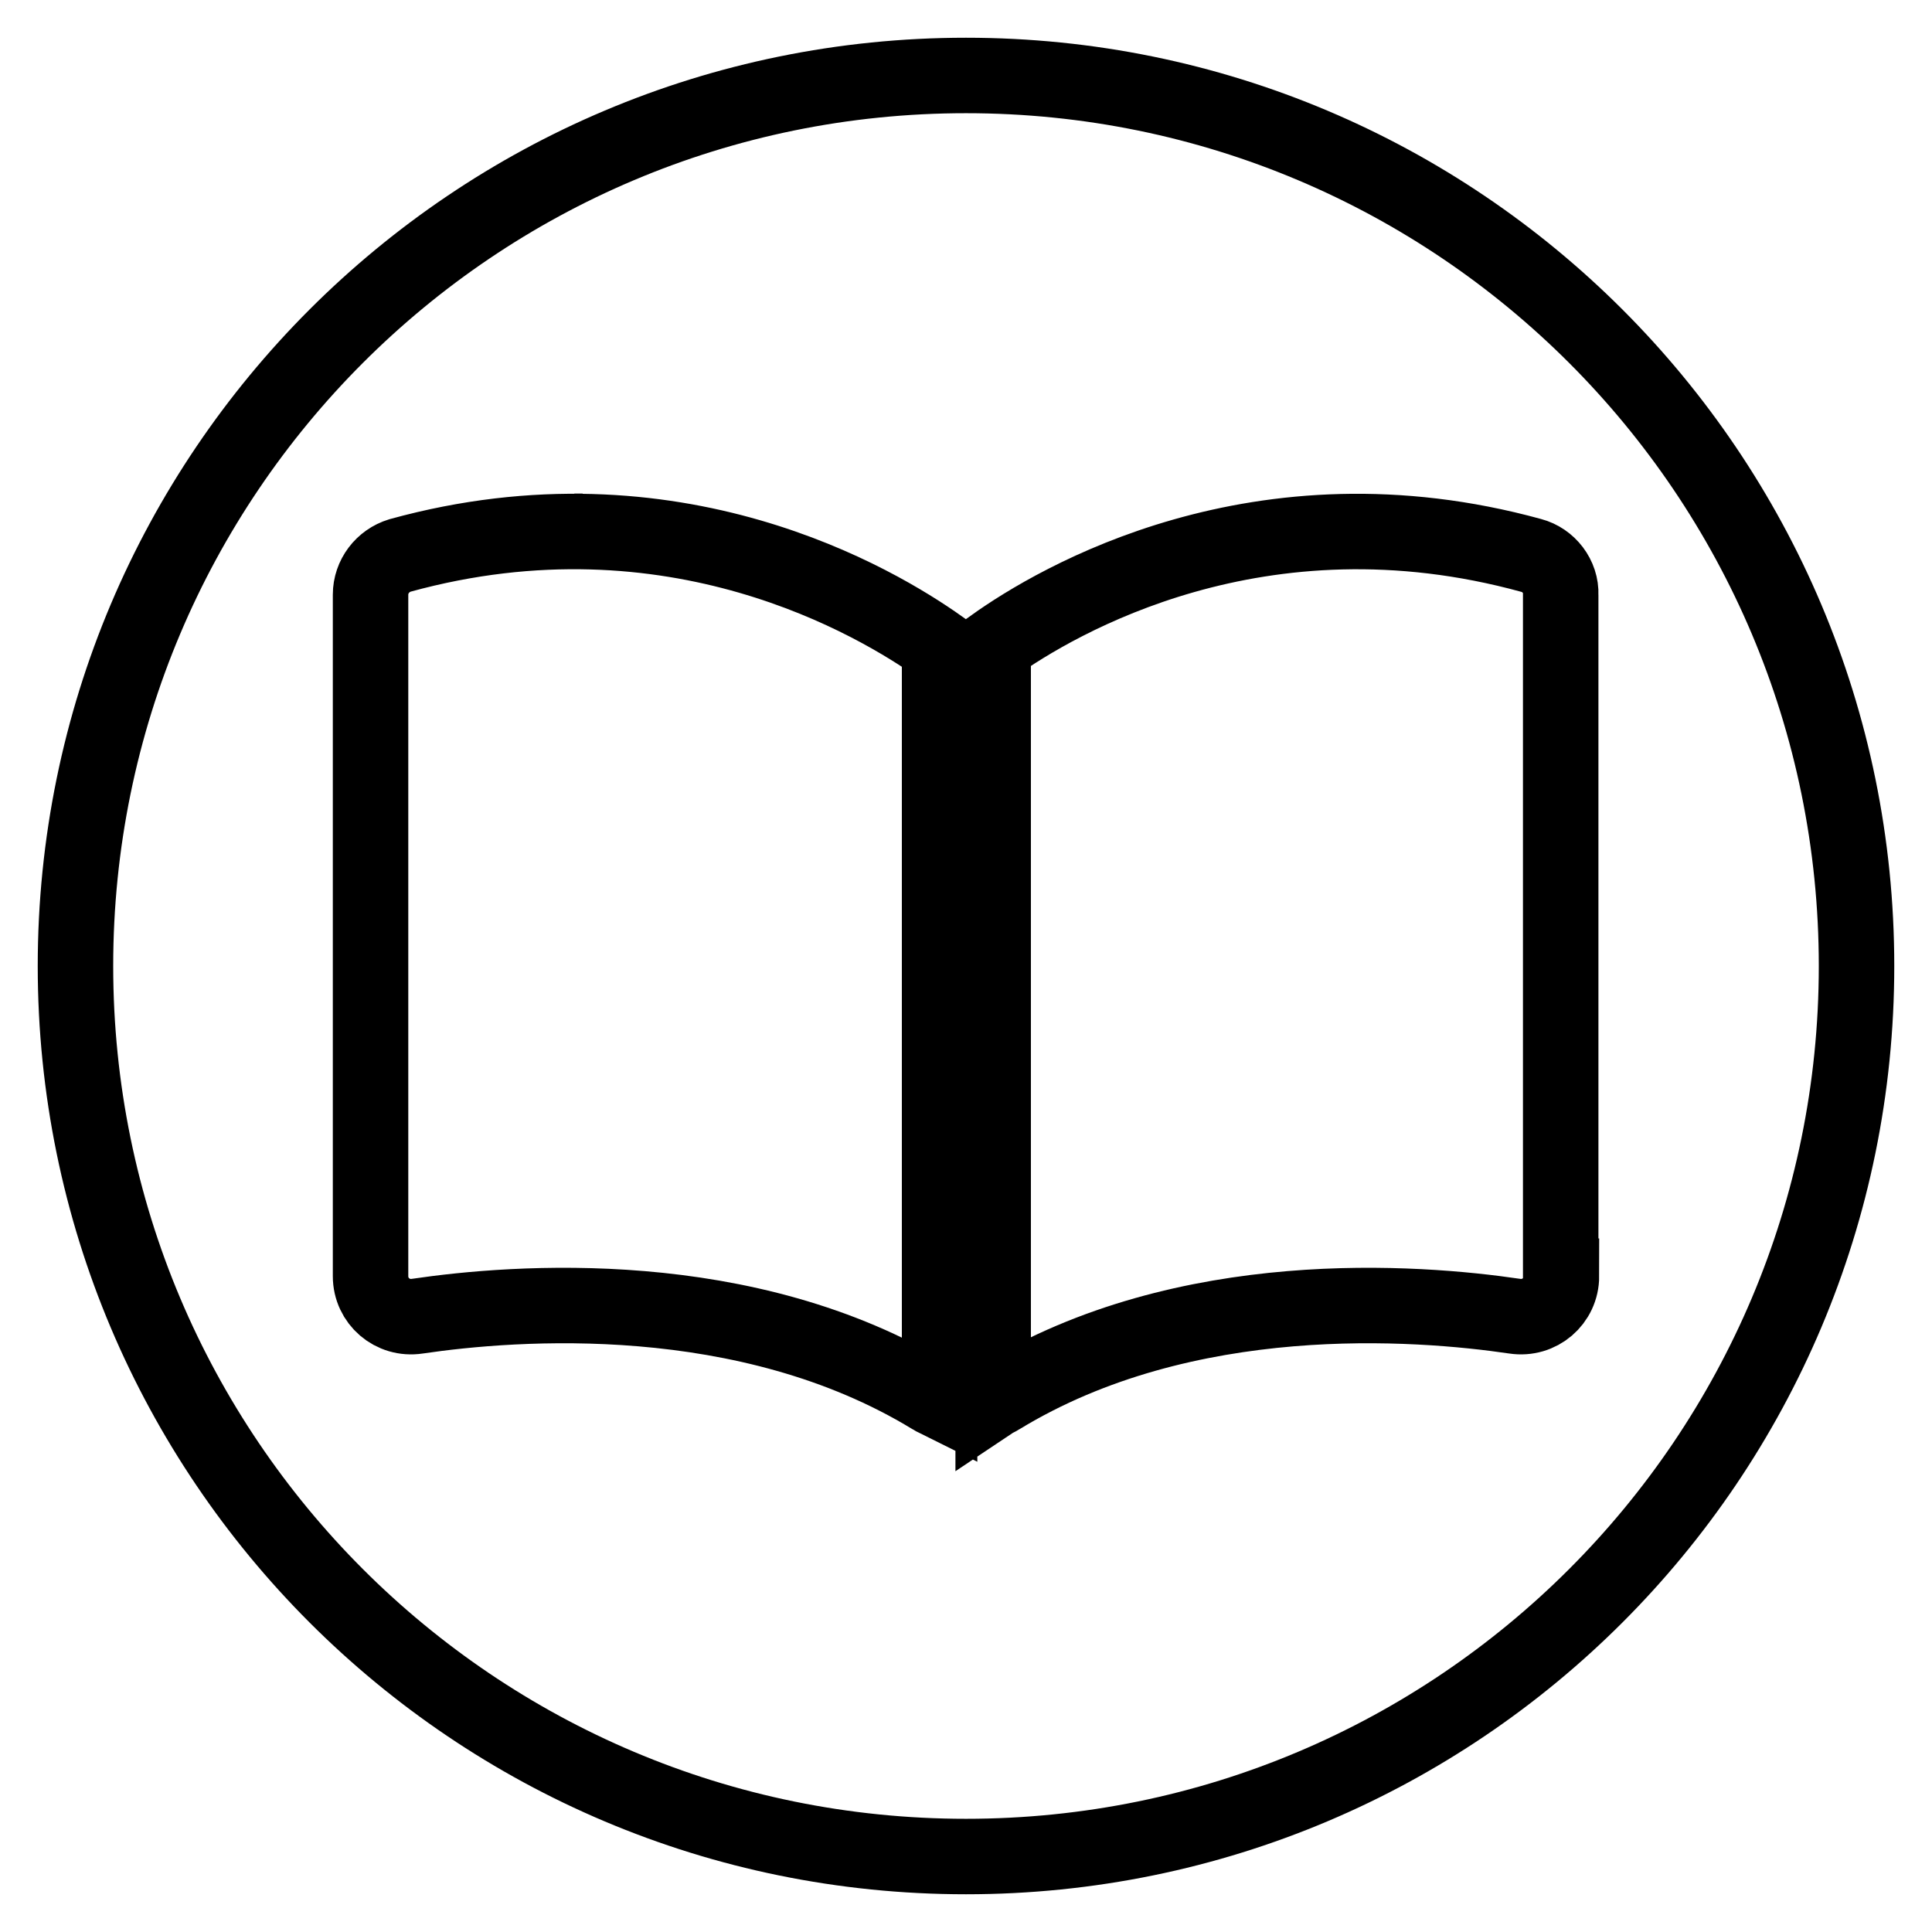 <?xml version="1.0" encoding="utf-8"?>
<!-- Svg Vector Icons : http://www.onlinewebfonts.com/icon -->
<!DOCTYPE svg PUBLIC "-//W3C//DTD SVG 1.1//EN" "http://www.w3.org/Graphics/SVG/1.1/DTD/svg11.dtd">
<svg version="1.1" xmlns="http://www.w3.org/2000/svg" xmlns:xlink="http://www.w3.org/1999/xlink" x="0px" y="0px" viewBox="0 0 256 256" enable-background="new 0 0 256 256" xml:space="preserve">
<g> <path stroke-width="10" fill-opacity="0" stroke="#000000"  d="M128,10C62.8,10,10,62.8,10,128c0,65.2,52.8,118,118,118c65.2,0,118-52.8,118-118C246,62.8,193.2,10,128,10 z M77.2,70.4h-1.1H77.2z M124.5,185.6c-0.4-0.2-0.7-0.3-1-0.5c-24.6-15-55.3-12.6-68.2-10.7c-3.3,0.5-6.2-2-6.2-5.3V78.8 c0-2.4,1.6-4.5,3.9-5.2c36.3-10,63.3,6.3,71.5,12.1L124.5,185.6z M206.9,169.1c0,3.3-2.9,5.8-6.2,5.3c-12.9-1.9-43.6-4.3-68.2,10.7 c-0.3,0.2-0.6,0.3-0.9,0.5l0-100c8.4-6,35.3-21.9,71.3-12c2.3,0.6,4,2.8,3.9,5.2V169.1L206.9,169.1z"/></g>
</svg>